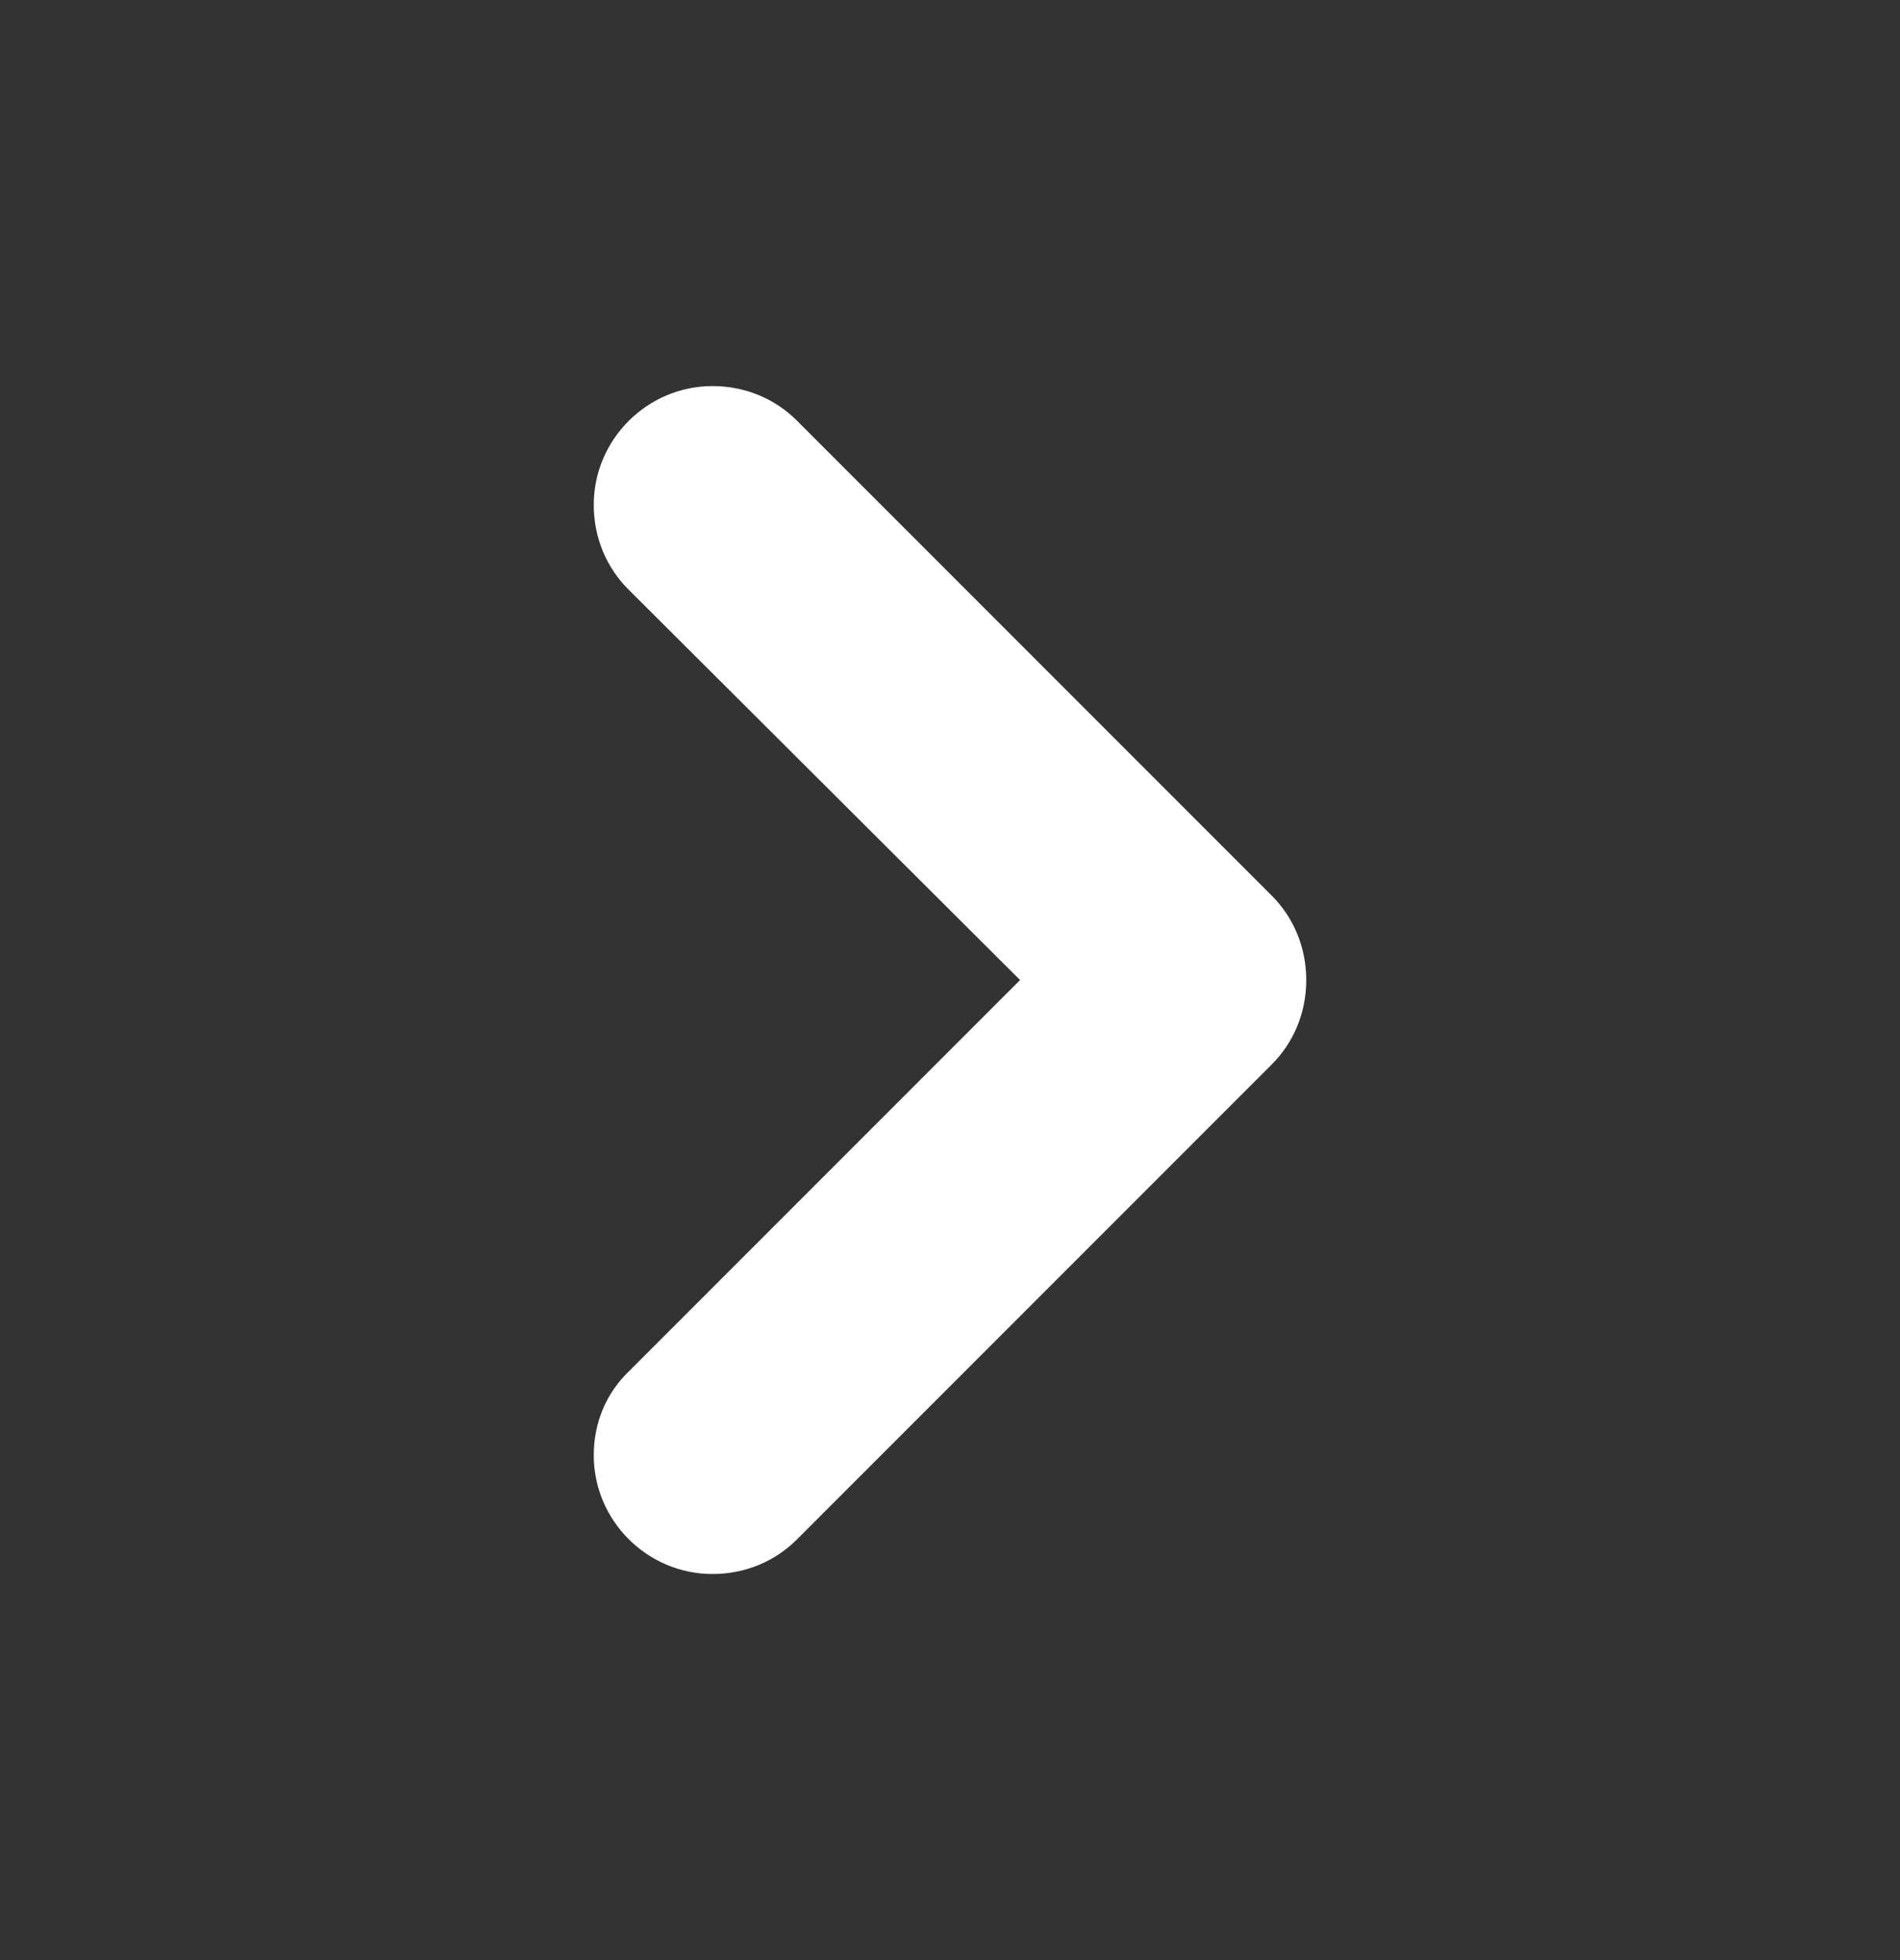 <svg width="32" height="33" viewBox="0 0 32 33" fill="none" xmlns="http://www.w3.org/2000/svg">
<rect x="0" y="0" width="32" height="33" fill="#333333" stroke="none"/>
<path fill-rule="evenodd" clip-rule="evenodd" d="M21.42 15.08L13.42 7.08C13.06 6.72 12.56 6.5 12 6.5C10.9 6.5 10 7.4 10 8.5C10 9.06 10.22 9.56 10.58 9.92L17.18 16.5L10.6 23.08C10.22 23.44 10 23.94 10 24.5C10 25.6 10.9 26.5 12 26.5C12.56 26.5 13.06 26.28 13.42 25.92L21.42 17.92C21.78 17.56 22 17.06 22 16.5C22 15.94 21.78 15.44 21.42 15.08Z" fill="white"/>
</svg>
